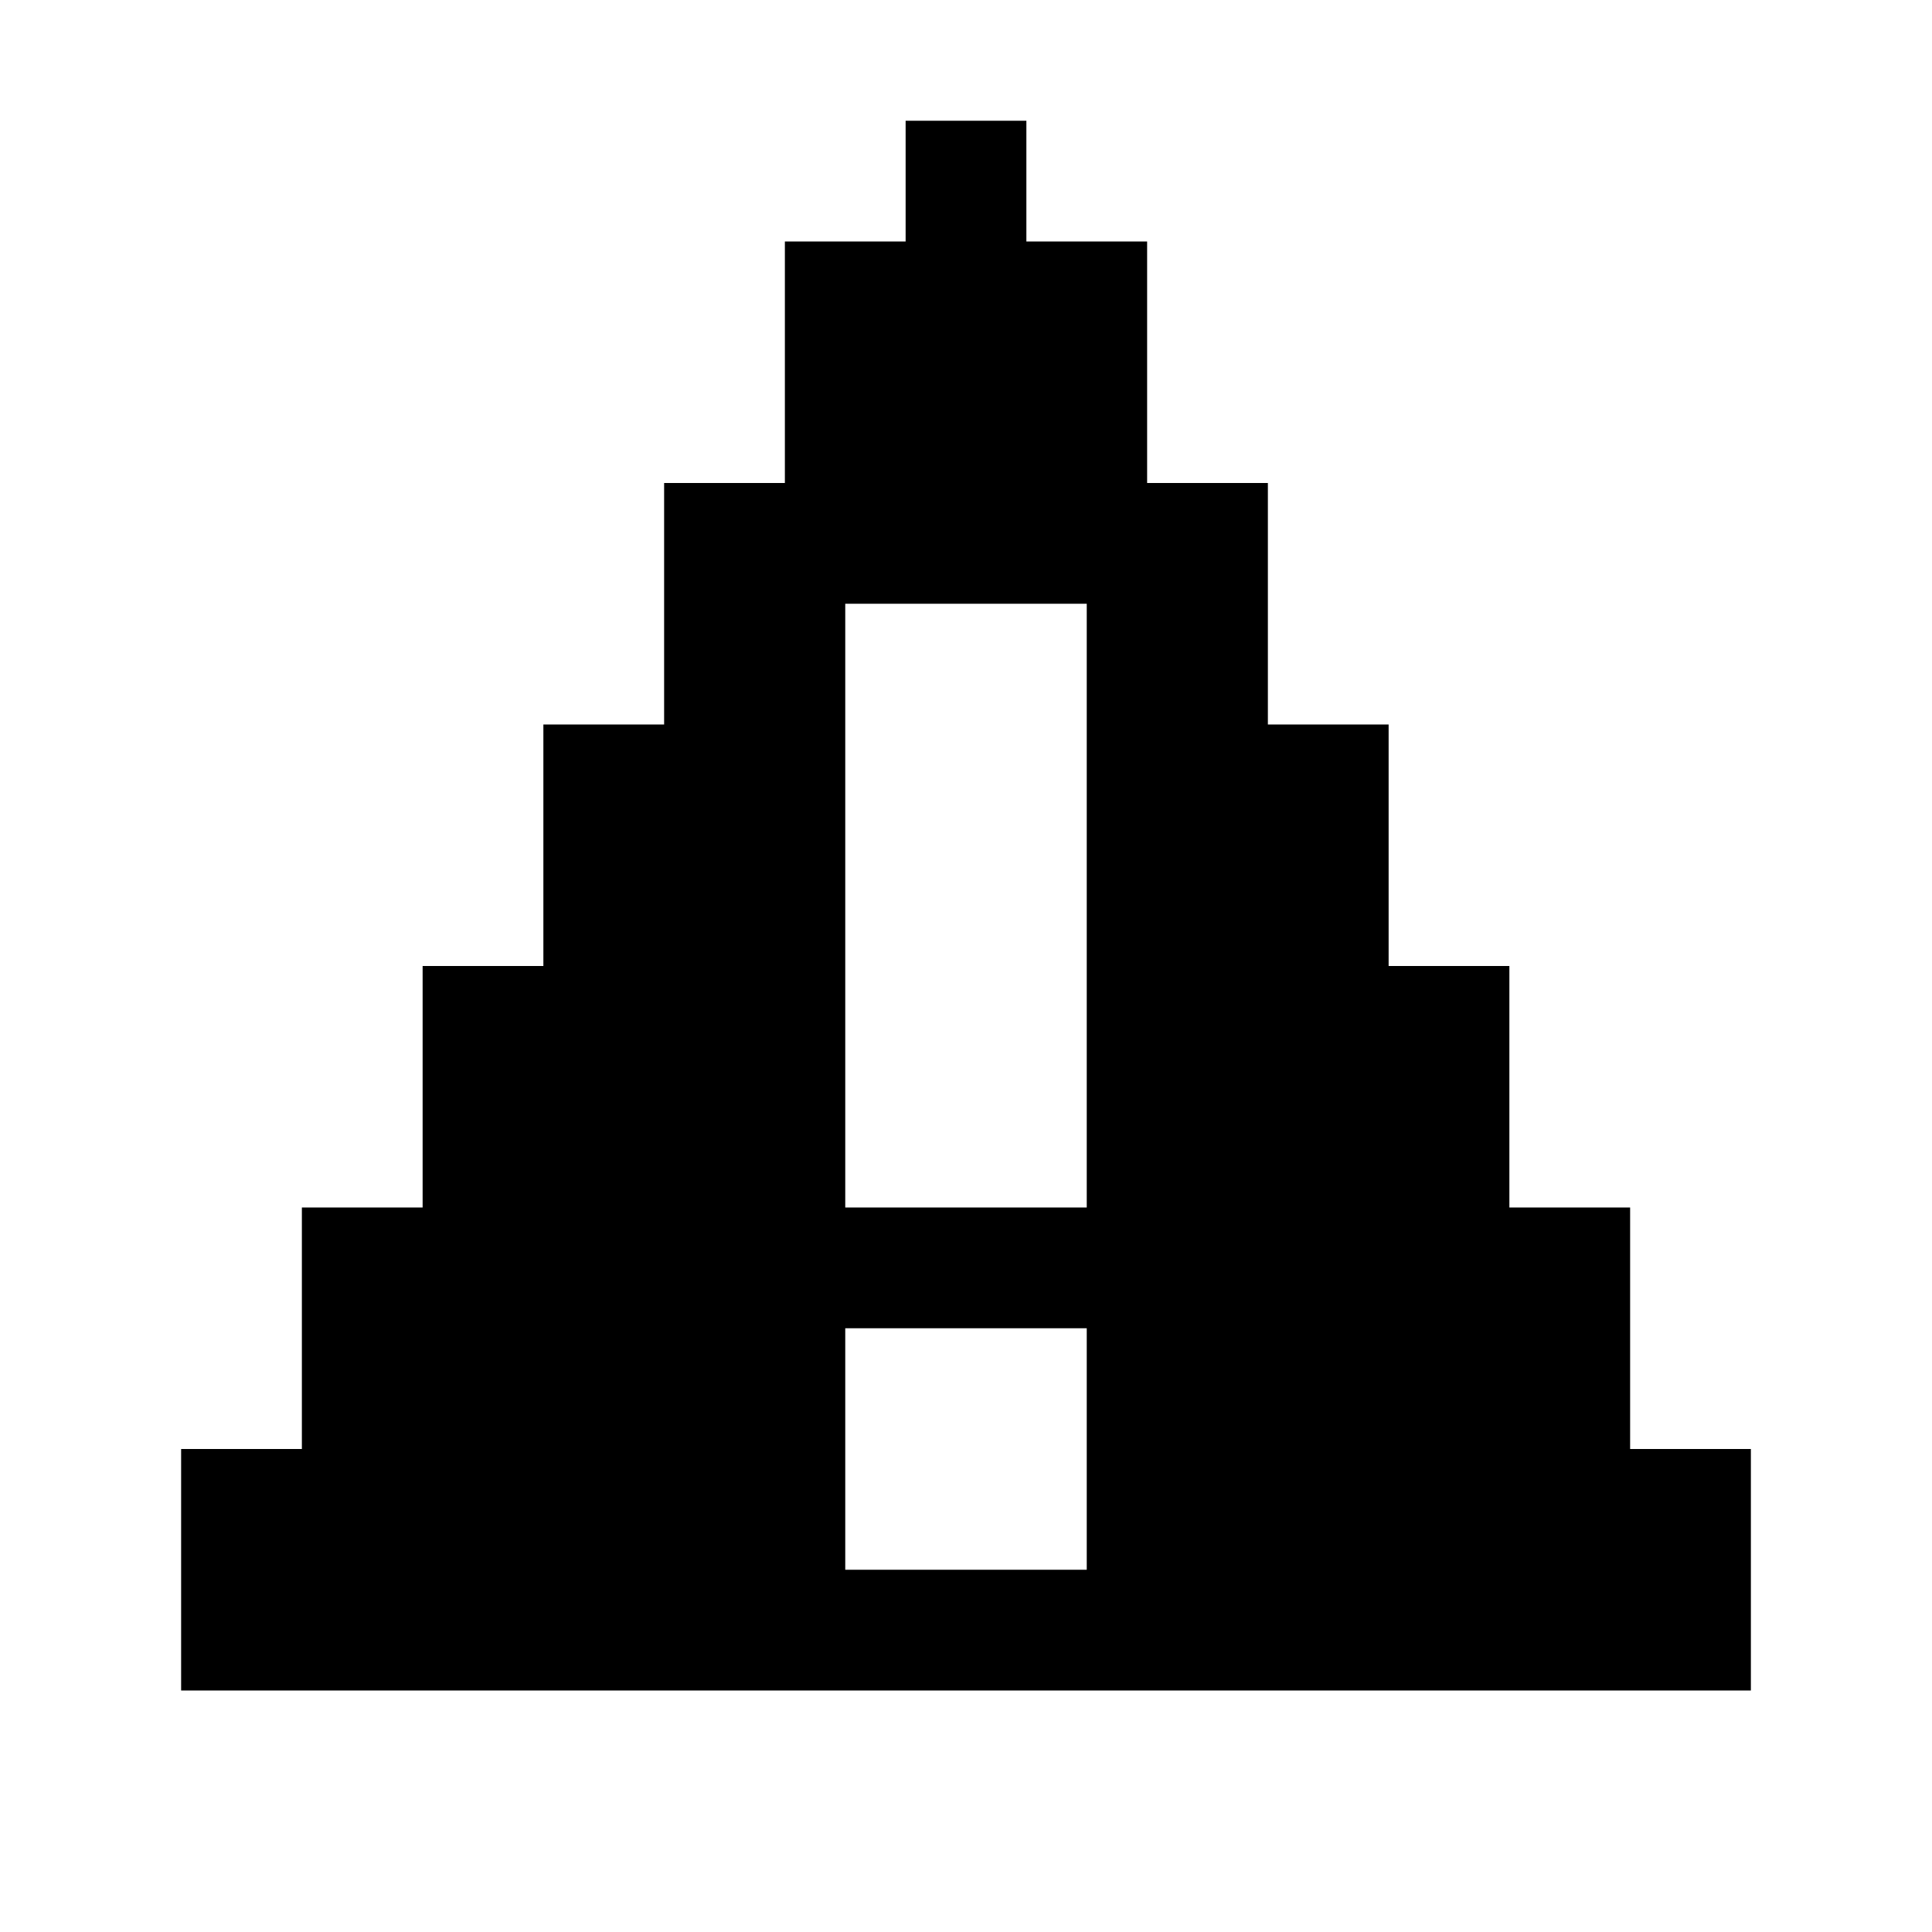 <svg fill="none" height="32" viewBox="0 0 32 32" width="32" xmlns="http://www.w3.org/2000/svg"><path clip-rule="evenodd" d="m15 4h-2v4h-2v4h-2v4h-2v4h-2v4h-2v4h26v-4h-2v-4h-2v-4h-2v-4h-2v-4h-2v-4h-2v-2h-2zm-1 6h4v10h-4zm0 12h4v4h-4z" fill="currentColor" fill-rule="evenodd"/></svg>